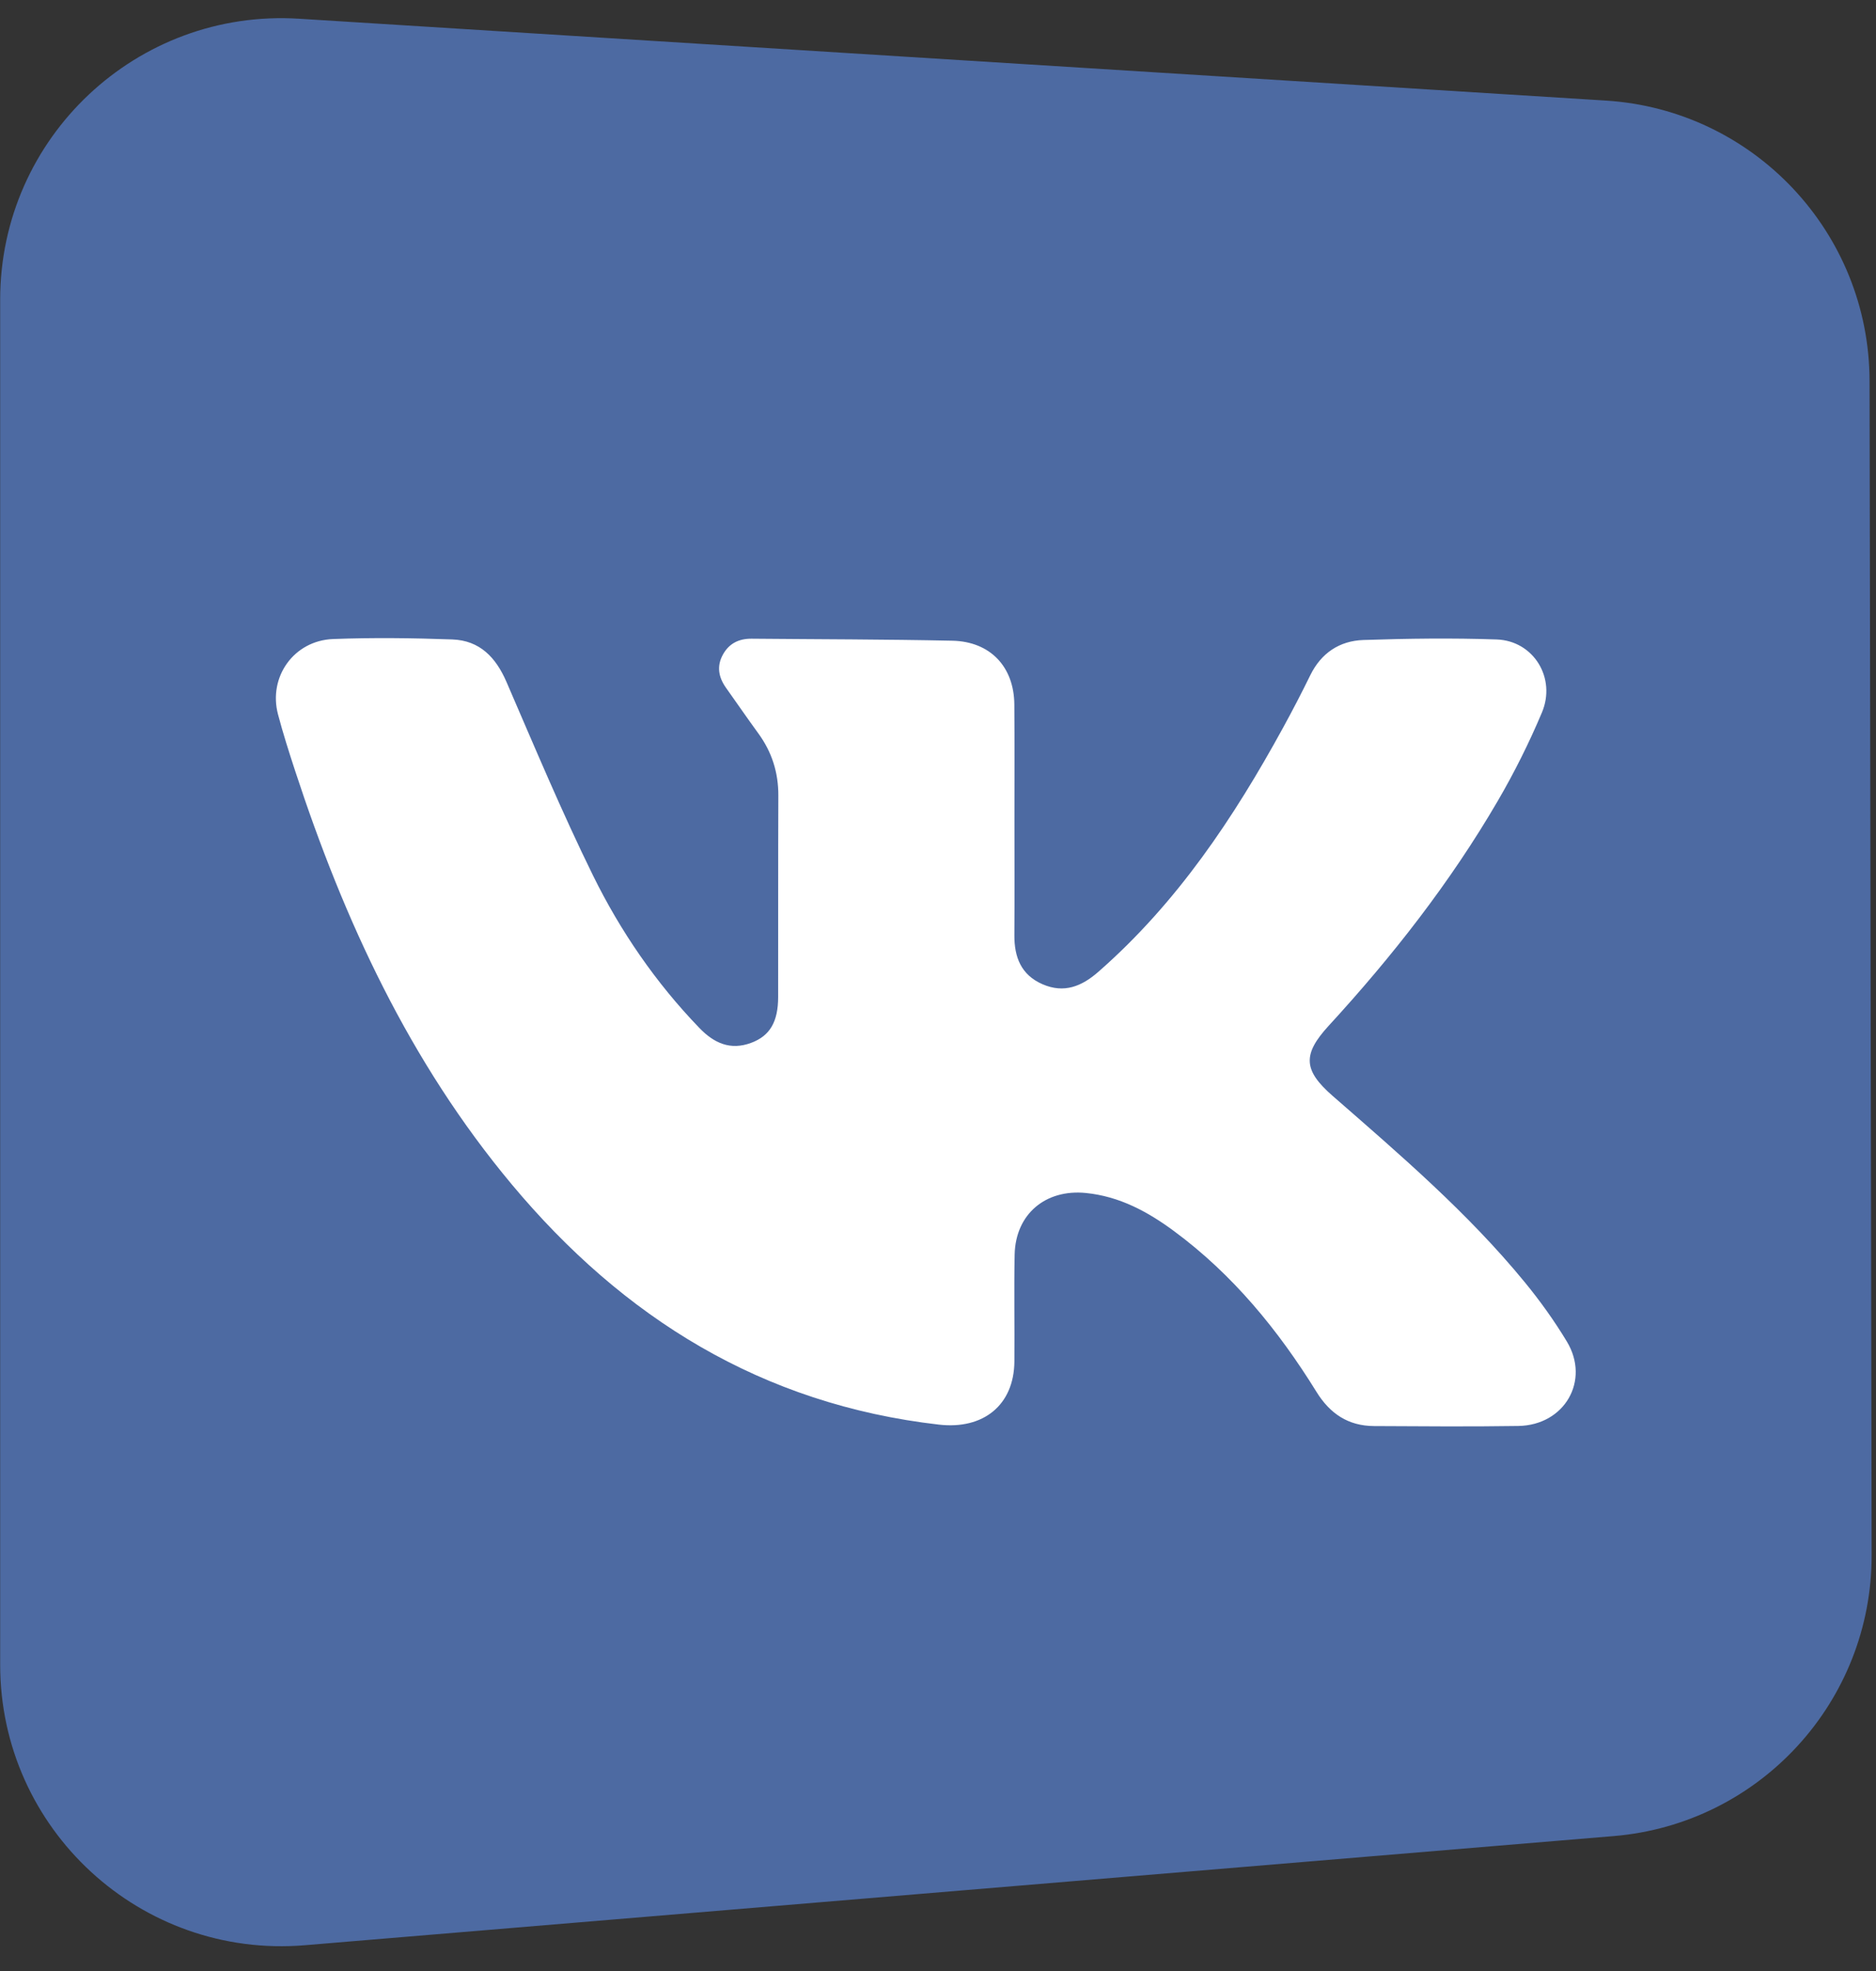 <?xml version="1.0" encoding="UTF-8"?> <svg xmlns="http://www.w3.org/2000/svg" width="160" height="168" viewBox="0 0 160 168" fill="none"><rect x="0" y="0" width="160" height="168" fill="#333333" stroke="none"/> <g clip-path="url(#clip0_8_40)"> <path d="M0.014 25.545V141.89C0.014 155.929 12.012 166.969 26.002 165.803L137.625 156.501C150.078 155.464 159.65 145.042 159.628 132.546L159.451 32.479C159.428 19.825 149.583 9.363 136.955 8.573L25.508 1.596C11.693 0.731 0.014 11.703 0.014 25.545Z" fill="#4D6AA2"></path> <path d="M86.521 69.812C86.521 73.112 86.537 76.413 86.515 79.71C86.502 81.58 87.086 83.101 88.922 83.895C90.753 84.688 92.255 84.078 93.676 82.834C100.387 76.962 105.219 69.717 109.437 62.015C110.24 60.547 111.014 59.061 111.75 57.556C112.674 55.668 114.24 54.62 116.285 54.551C120.073 54.424 123.868 54.374 127.653 54.506C130.791 54.617 132.75 57.791 131.505 60.737C130.413 63.325 129.147 65.862 127.728 68.291C123.686 75.217 118.758 81.511 113.324 87.428C111.078 89.871 111.156 91.222 113.64 93.393C119.387 98.406 125.188 103.37 130.036 109.282C131.35 110.882 132.568 112.582 133.636 114.351C135.641 117.678 133.438 121.483 129.495 121.543C125.391 121.607 121.288 121.572 117.184 121.551C114.984 121.541 113.426 120.49 112.283 118.642C109.028 113.385 105.154 108.64 100.114 104.923C97.881 103.275 95.475 101.973 92.618 101.686C89.166 101.34 86.606 103.492 86.537 106.945C86.475 109.979 86.542 113.015 86.515 116.052C86.481 119.769 83.863 121.86 80.091 121.43C64.988 119.703 53.151 112.326 43.648 100.954C34.924 90.517 29.346 78.451 25.165 65.685C24.645 64.099 24.137 62.504 23.711 60.891C22.865 57.699 25.065 54.596 28.412 54.469C31.795 54.34 35.192 54.382 38.575 54.504C40.923 54.588 42.294 56.038 43.196 58.124C45.589 63.652 47.918 69.216 50.576 74.62C52.916 79.375 55.921 83.753 59.642 87.613C60.89 88.909 62.282 89.551 64.065 88.888C65.668 88.294 66.364 87.09 66.367 84.978C66.375 79.259 66.359 73.54 66.383 67.819C66.391 65.857 65.837 64.104 64.678 62.514C63.741 61.229 62.839 59.919 61.918 58.623C61.278 57.72 61.107 56.774 61.666 55.776C62.191 54.836 63.028 54.432 64.099 54.44C69.809 54.493 75.519 54.49 81.226 54.612C84.46 54.681 86.483 56.835 86.51 60.043C86.539 63.301 86.518 66.556 86.521 69.812Z" fill="white"></path> </g> <defs> <clipPath id="clip0_8_40"> <rect width="40" height="41.992" fill="white" transform="scale(4)"></rect> </clipPath> </defs> </svg> 